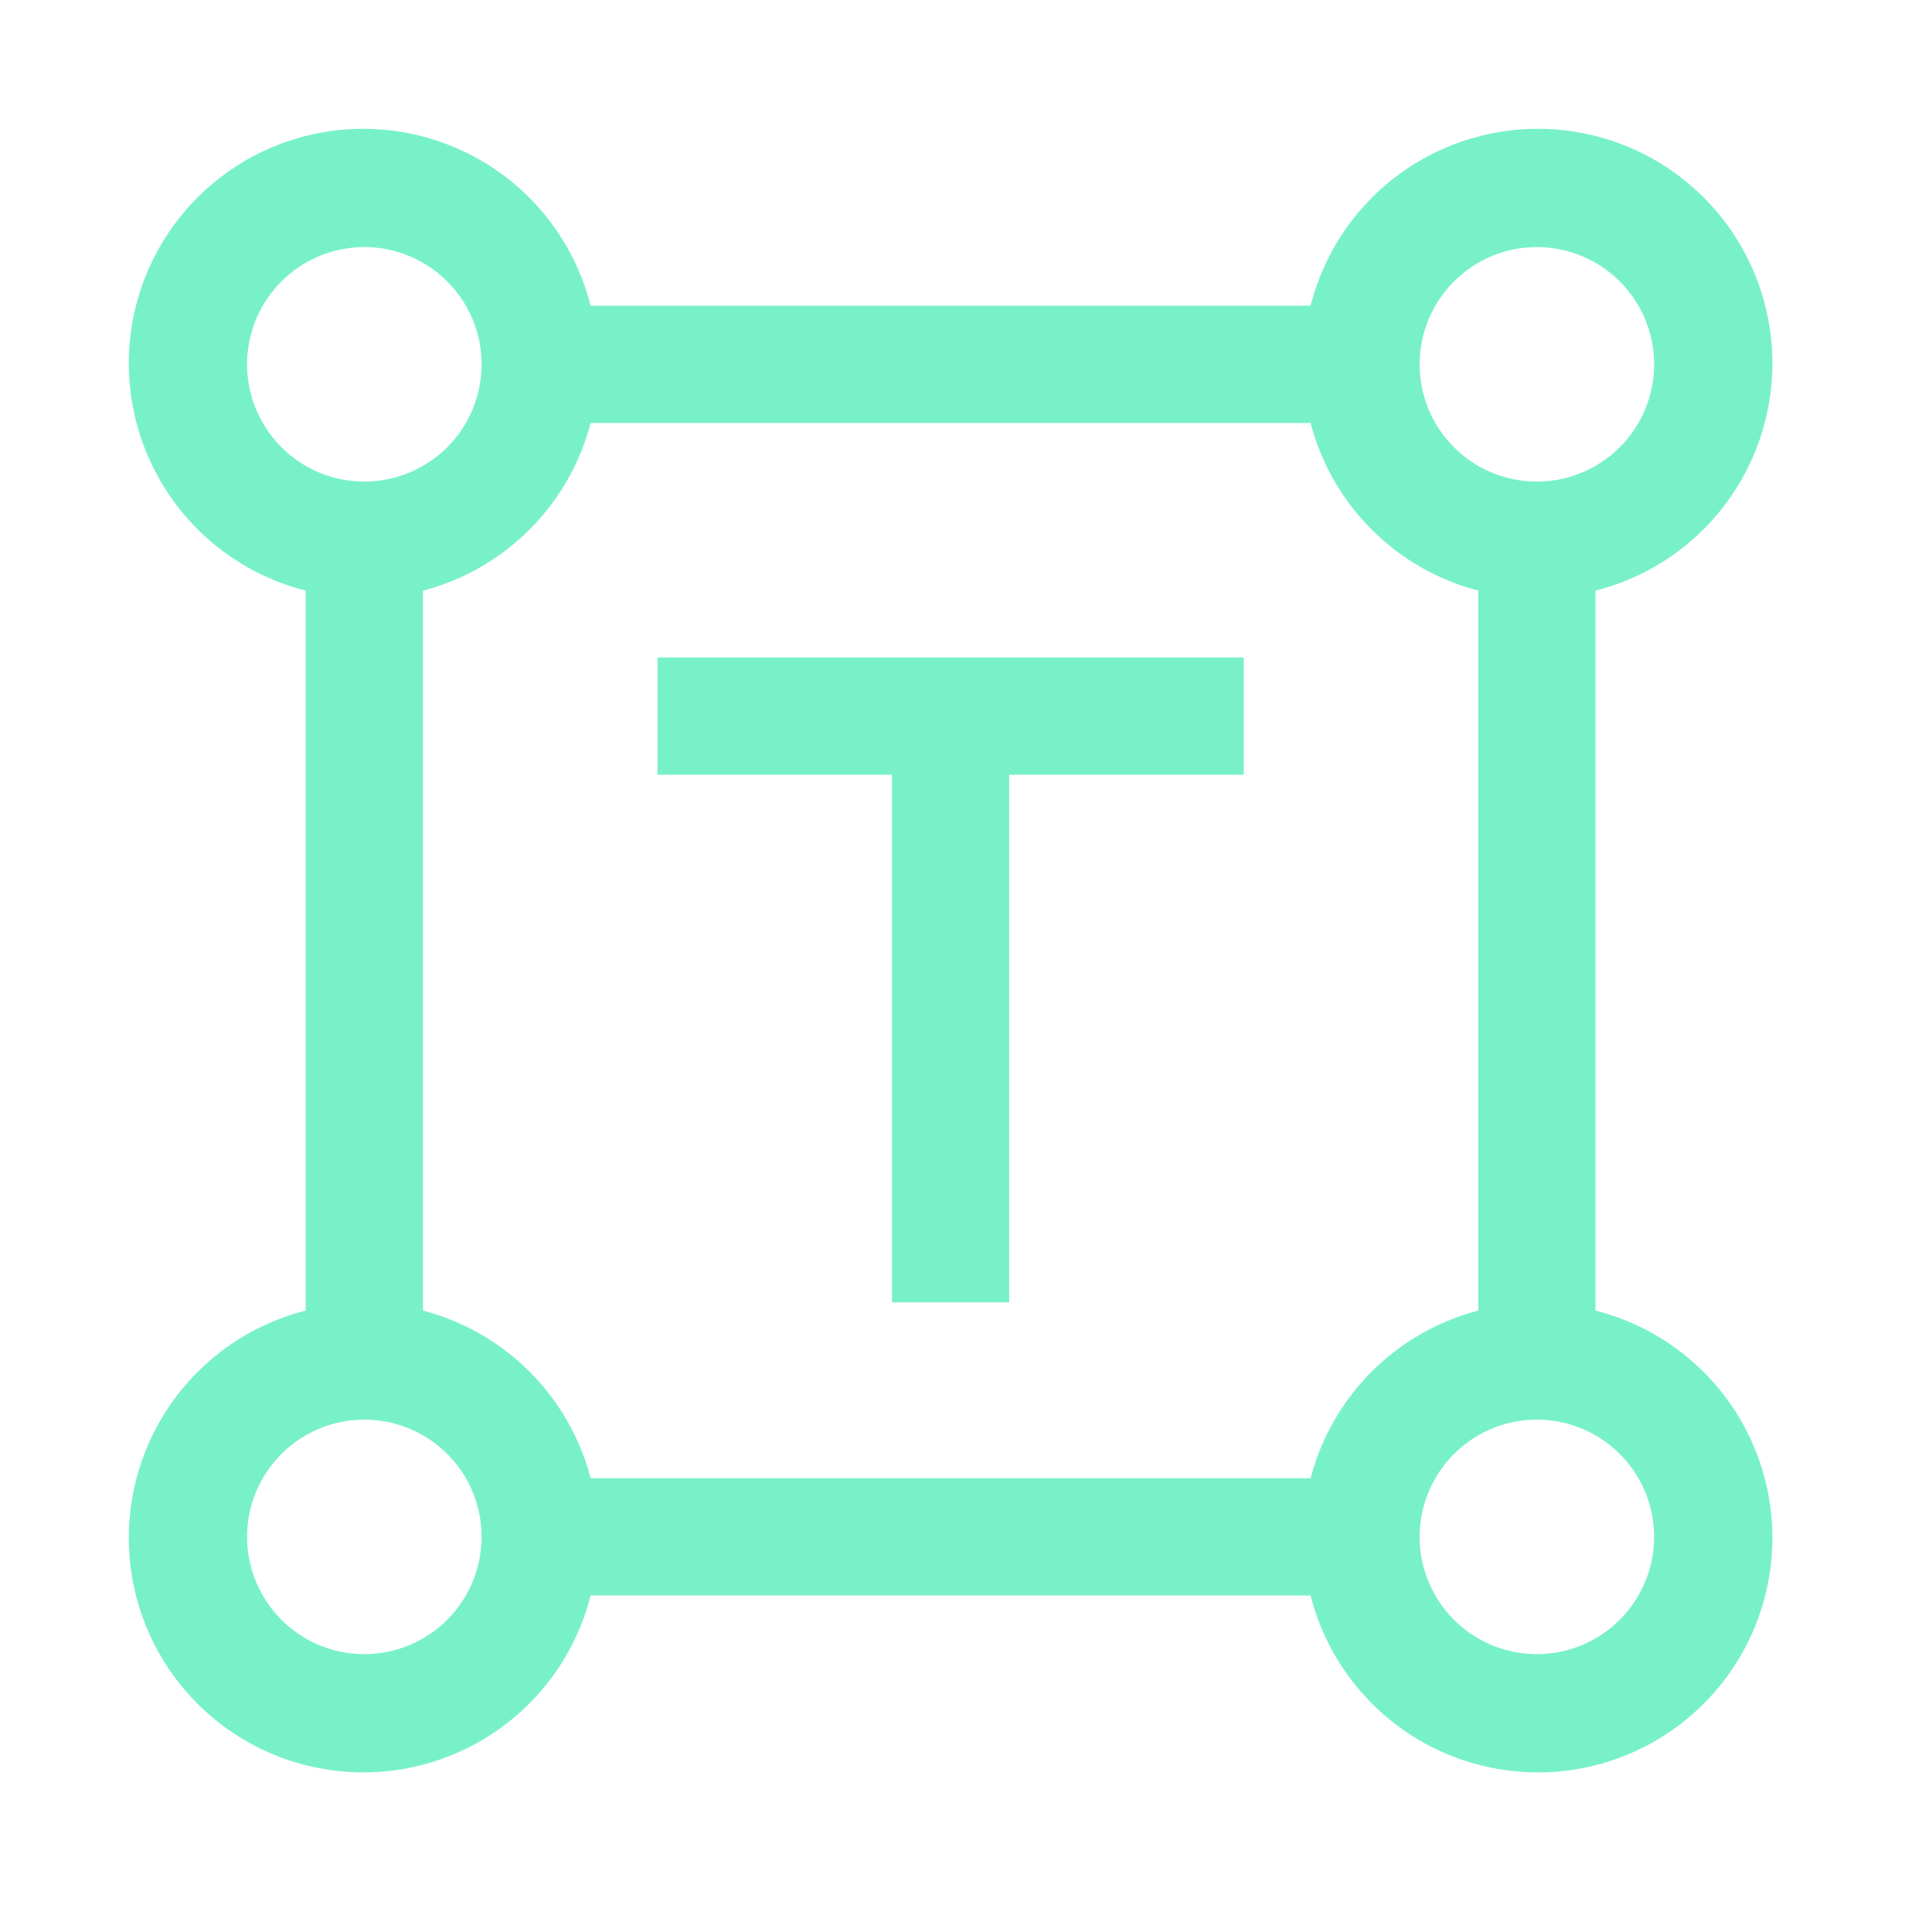 <svg width="45" height="45" viewBox="0 0 45 45" fill="none" xmlns="http://www.w3.org/2000/svg">
<path d="M37.162 30.526V13.757C38.098 13.52 38.954 13.039 39.643 12.364C40.333 11.688 40.831 10.842 41.087 9.912C41.343 8.981 41.348 7.999 41.101 7.066C40.855 6.133 40.365 5.282 39.683 4.6C39 3.917 38.149 3.428 37.216 3.181C36.283 2.935 35.301 2.94 34.371 3.196C33.44 3.452 32.594 3.95 31.919 4.639C31.244 5.329 30.763 6.185 30.526 7.12H13.757C13.52 6.185 13.039 5.329 12.364 4.639C11.688 3.95 10.842 3.452 9.912 3.196C8.981 2.94 7.999 2.935 7.066 3.181C6.133 3.428 5.282 3.917 4.6 4.6C3.917 5.282 3.428 6.133 3.181 7.066C2.935 7.999 2.94 8.981 3.196 9.912C3.452 10.842 3.95 11.688 4.639 12.364C5.329 13.039 6.185 13.52 7.12 13.757V30.526C6.185 30.763 5.329 31.244 4.639 31.919C3.95 32.594 3.452 33.44 3.196 34.371C2.94 35.301 2.935 36.283 3.181 37.216C3.428 38.149 3.917 39 4.6 39.683C5.282 40.365 6.133 40.855 7.066 41.101C7.999 41.348 8.981 41.343 9.912 41.087C10.842 40.831 11.688 40.333 12.364 39.643C13.039 38.954 13.52 38.098 13.757 37.162H30.526C30.763 38.098 31.244 38.954 31.919 39.643C32.594 40.333 33.44 40.831 34.371 41.087C35.301 41.343 36.283 41.348 37.216 41.101C38.149 40.855 39 40.365 39.683 39.683C40.365 39 40.855 38.149 41.101 37.216C41.348 36.283 41.343 35.301 41.087 34.371C40.831 33.44 40.333 32.594 39.643 31.919C38.954 31.244 38.098 30.763 37.162 30.526ZM35.797 5.755C36.337 5.755 36.865 5.915 37.314 6.215C37.763 6.515 38.113 6.942 38.32 7.441C38.527 7.94 38.581 8.489 38.475 9.019C38.37 9.549 38.11 10.035 37.728 10.417C37.346 10.799 36.859 11.059 36.33 11.165C35.8 11.27 35.251 11.216 34.752 11.009C34.253 10.803 33.826 10.452 33.526 10.003C33.226 9.554 33.066 9.026 33.066 8.486C33.066 7.762 33.353 7.067 33.866 6.555C34.378 6.043 35.072 5.755 35.797 5.755V5.755ZM5.755 8.486C5.755 7.946 5.915 7.418 6.215 6.969C6.515 6.52 6.942 6.17 7.441 5.963C7.94 5.756 8.489 5.702 9.019 5.807C9.549 5.913 10.035 6.173 10.417 6.555C10.799 6.937 11.059 7.423 11.165 7.953C11.27 8.483 11.216 9.032 11.009 9.531C10.803 10.03 10.452 10.457 10.003 10.757C9.554 11.057 9.026 11.217 8.486 11.217C7.762 11.217 7.067 10.929 6.555 10.417C6.043 9.905 5.755 9.21 5.755 8.486V8.486ZM8.486 38.528C7.946 38.528 7.418 38.368 6.969 38.068C6.52 37.767 6.17 37.341 5.963 36.842C5.756 36.343 5.702 35.794 5.807 35.264C5.913 34.734 6.173 34.248 6.555 33.866C6.937 33.484 7.423 33.224 7.953 33.118C8.483 33.013 9.032 33.067 9.531 33.274C10.03 33.48 10.457 33.83 10.757 34.279C11.057 34.729 11.217 35.257 11.217 35.797C11.217 36.521 10.929 37.216 10.417 37.728C9.905 38.24 9.21 38.528 8.486 38.528ZM30.526 34.431H13.757C13.512 33.492 13.021 32.635 12.334 31.948C11.648 31.262 10.791 30.771 9.852 30.526V13.757C10.791 13.512 11.648 13.021 12.334 12.334C13.021 11.648 13.512 10.791 13.757 9.852H30.526C30.771 10.791 31.262 11.648 31.948 12.334C32.635 13.021 33.492 13.512 34.431 13.757V30.526C33.492 30.771 32.635 31.262 31.948 31.948C31.262 32.635 30.771 33.492 30.526 34.431V34.431ZM35.797 38.528C35.257 38.528 34.729 38.368 34.279 38.068C33.83 37.767 33.48 37.341 33.274 36.842C33.067 36.343 33.013 35.794 33.118 35.264C33.224 34.734 33.484 34.248 33.866 33.866C34.248 33.484 34.734 33.224 35.264 33.118C35.794 33.013 36.343 33.067 36.842 33.274C37.341 33.48 37.767 33.83 38.068 34.279C38.368 34.729 38.528 35.257 38.528 35.797C38.528 36.521 38.24 37.216 37.728 37.728C37.216 38.24 36.521 38.528 35.797 38.528Z" fill="#78F1C9"/>
<path d="M28.969 15.314H15.314V18.045H20.776V30.334H23.507V18.045H28.969V15.314Z" fill="#78F1C9"/>
</svg>
